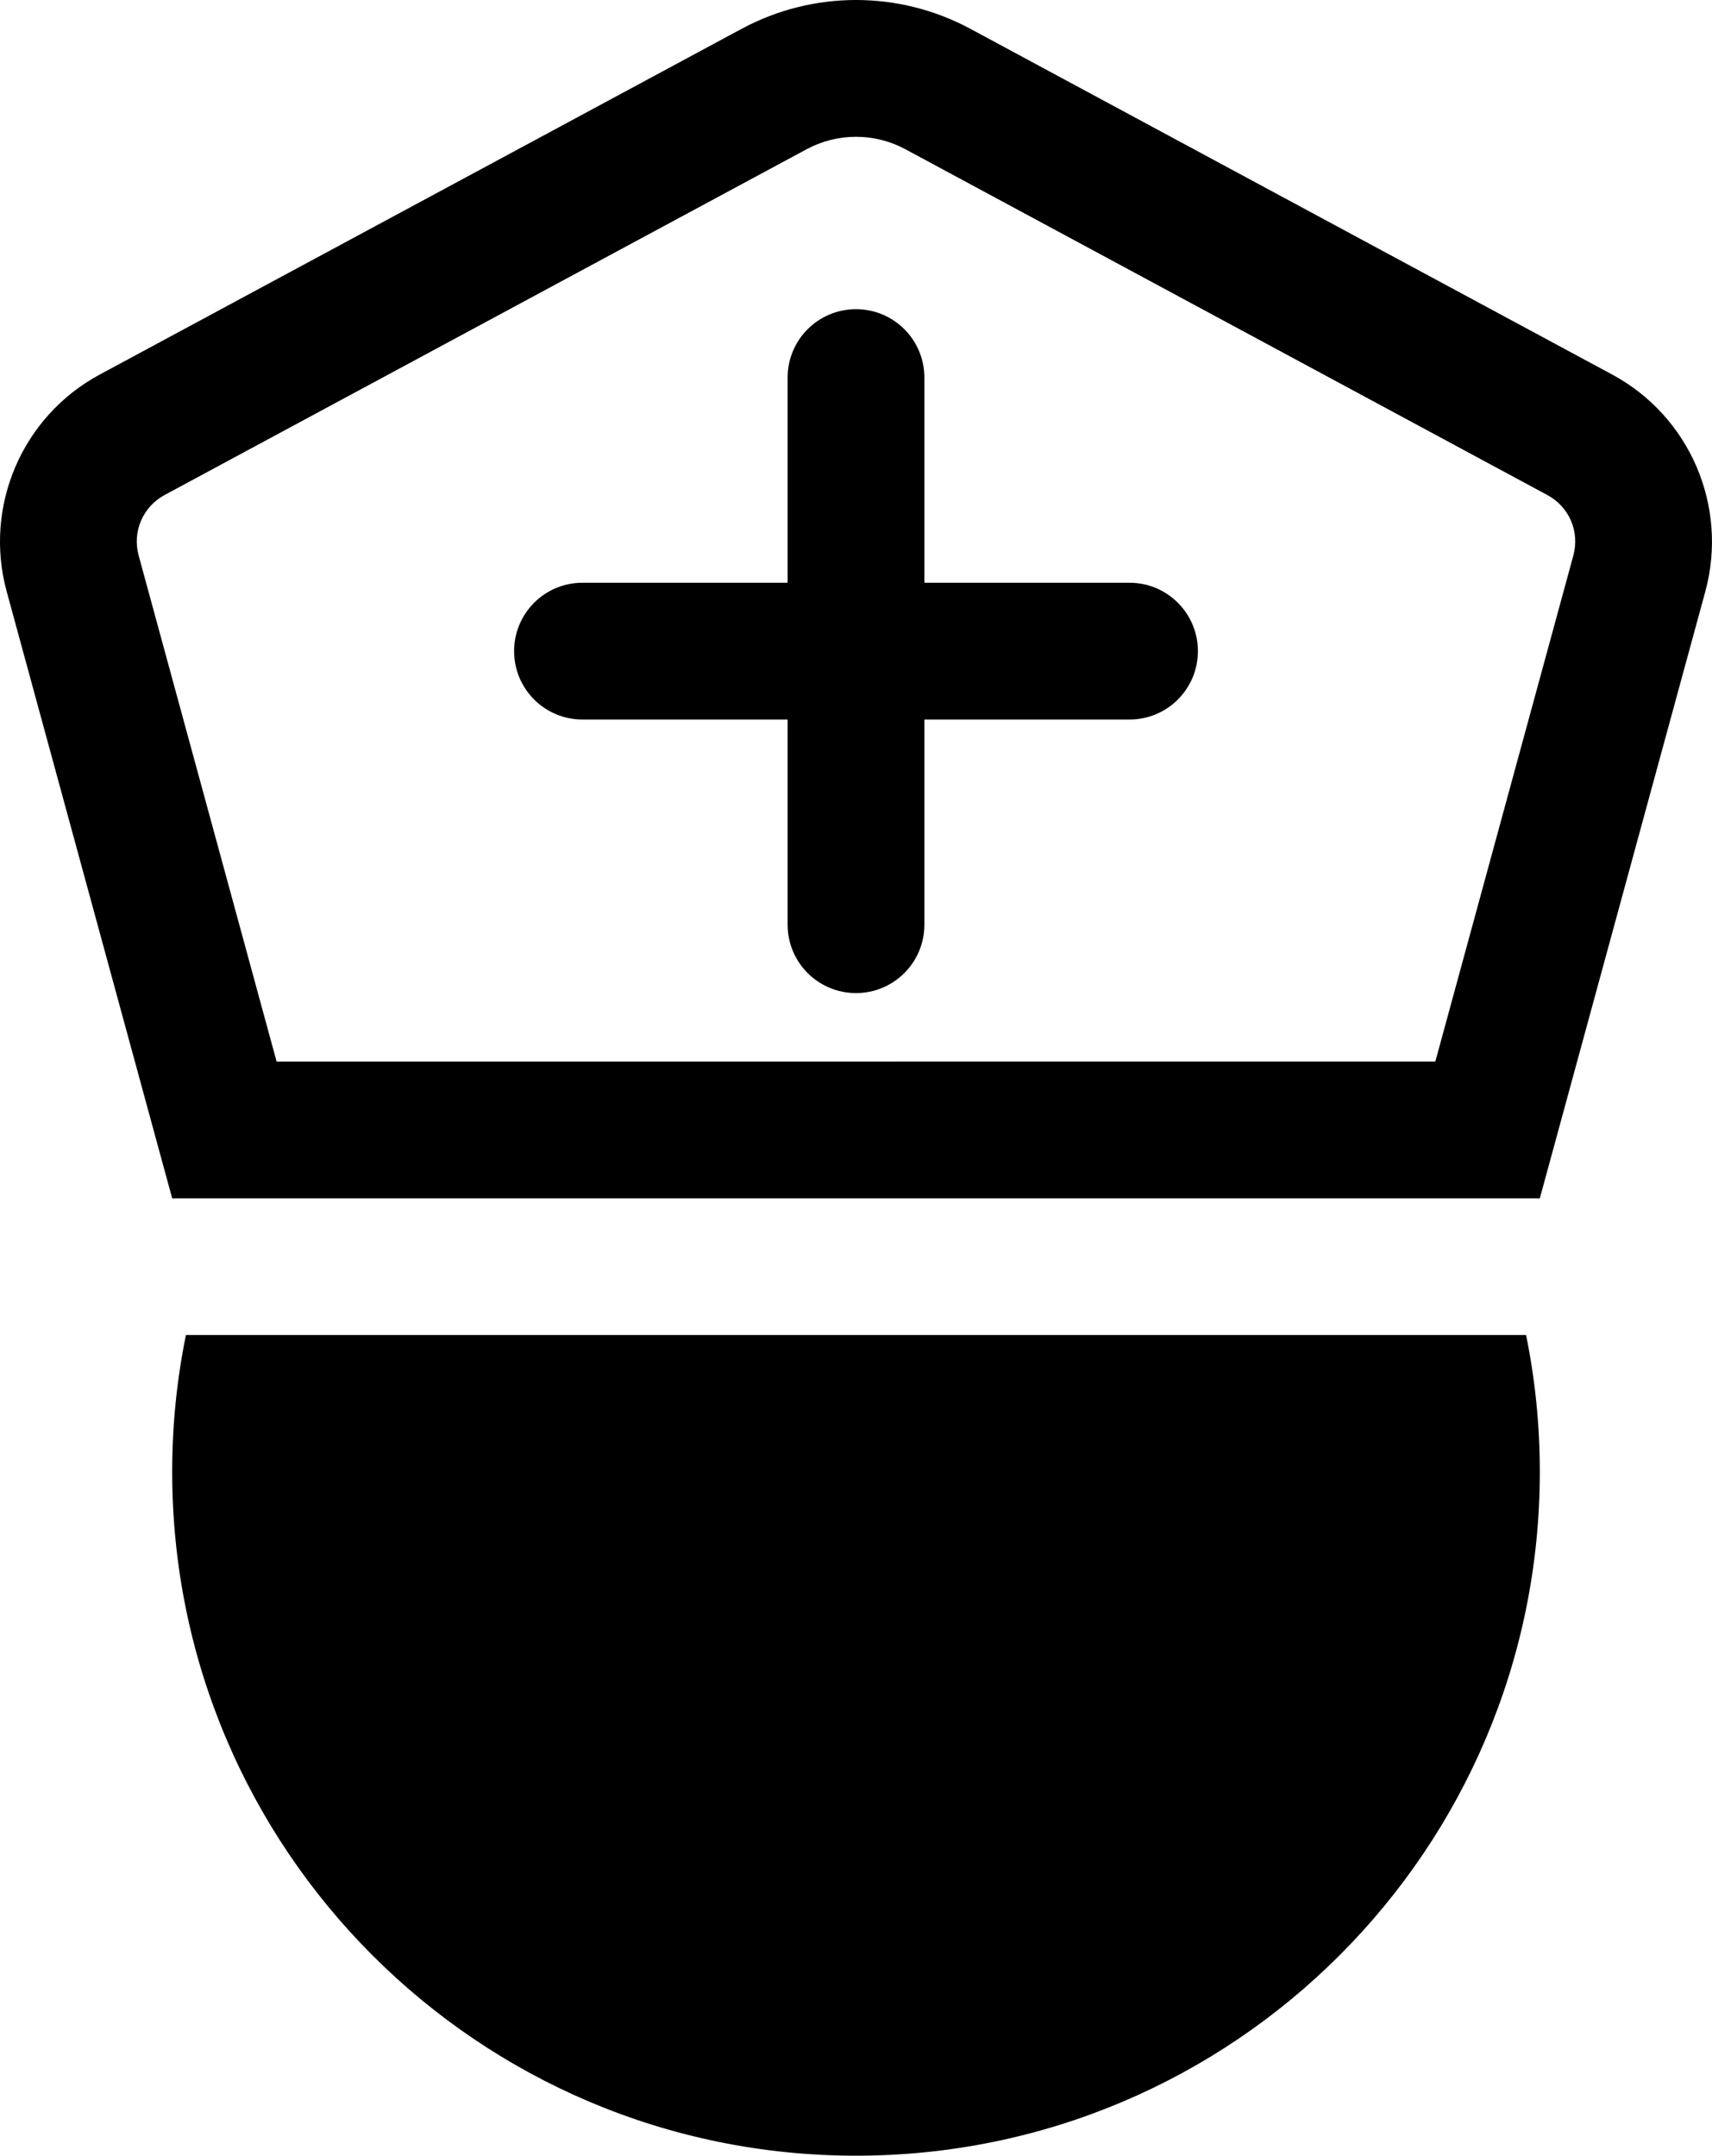 <?xml version="1.0" encoding="iso-8859-1"?>
<!-- Generator: Adobe Illustrator 16.0.0, SVG Export Plug-In . SVG Version: 6.00 Build 0)  -->
<!DOCTYPE svg PUBLIC "-//W3C//DTD SVG 1.1//EN" "http://www.w3.org/Graphics/SVG/1.1/DTD/svg11.dtd">
<svg version="1.1" xmlns="http://www.w3.org/2000/svg" xmlns:xlink="http://www.w3.org/1999/xlink" x="0px" y="0px"
	 width="25.036px" height="31.521px" viewBox="0 0 25.036 31.521" style="enable-background:new 0 0 25.036 31.521;"
	 xml:space="preserve">
<g id="nurse">
	<path d="M23.575,5.476L14.188,0.42C13.667,0.14,13.092,0,12.518,0S11.37,0.14,10.848,0.42L1.46,5.476
		C0.323,6.088-0.242,7.404,0.098,8.65l2.42,8.872h20l2.42-8.872C25.277,7.404,24.713,6.088,23.575,5.476z M23.008,8.124
		l-2.018,7.398H4.045L2.028,8.124c-0.096-0.35,0.061-0.715,0.381-0.887l9.387-5.055C12.017,2.063,12.267,2,12.518,2
		s0.501,0.063,0.722,0.182l9.387,5.056C22.947,7.409,23.104,7.773,23.008,8.124z"/>
	<path d="M16.518,8.521h-3v-3c0-0.552-0.447-1-1-1s-1,0.448-1,1v3h-3c-0.553,0-1,0.448-1,1s0.447,1,1,1h3v3c0,0.552,0.447,1,1,1
		s1-0.448,1-1v-3h3c0.553,0,1-0.448,1-1S17.07,8.521,16.518,8.521z"/>
	<path d="M2.719,19.521c-0.132,0.646-0.201,1.315-0.201,2c0,5.522,4.478,10,10,10c5.522,0,10-4.478,10-10
		c0-0.685-0.069-1.354-0.201-2H2.719z"/>
</g>
<g id="Layer_1">
</g>
</svg>

